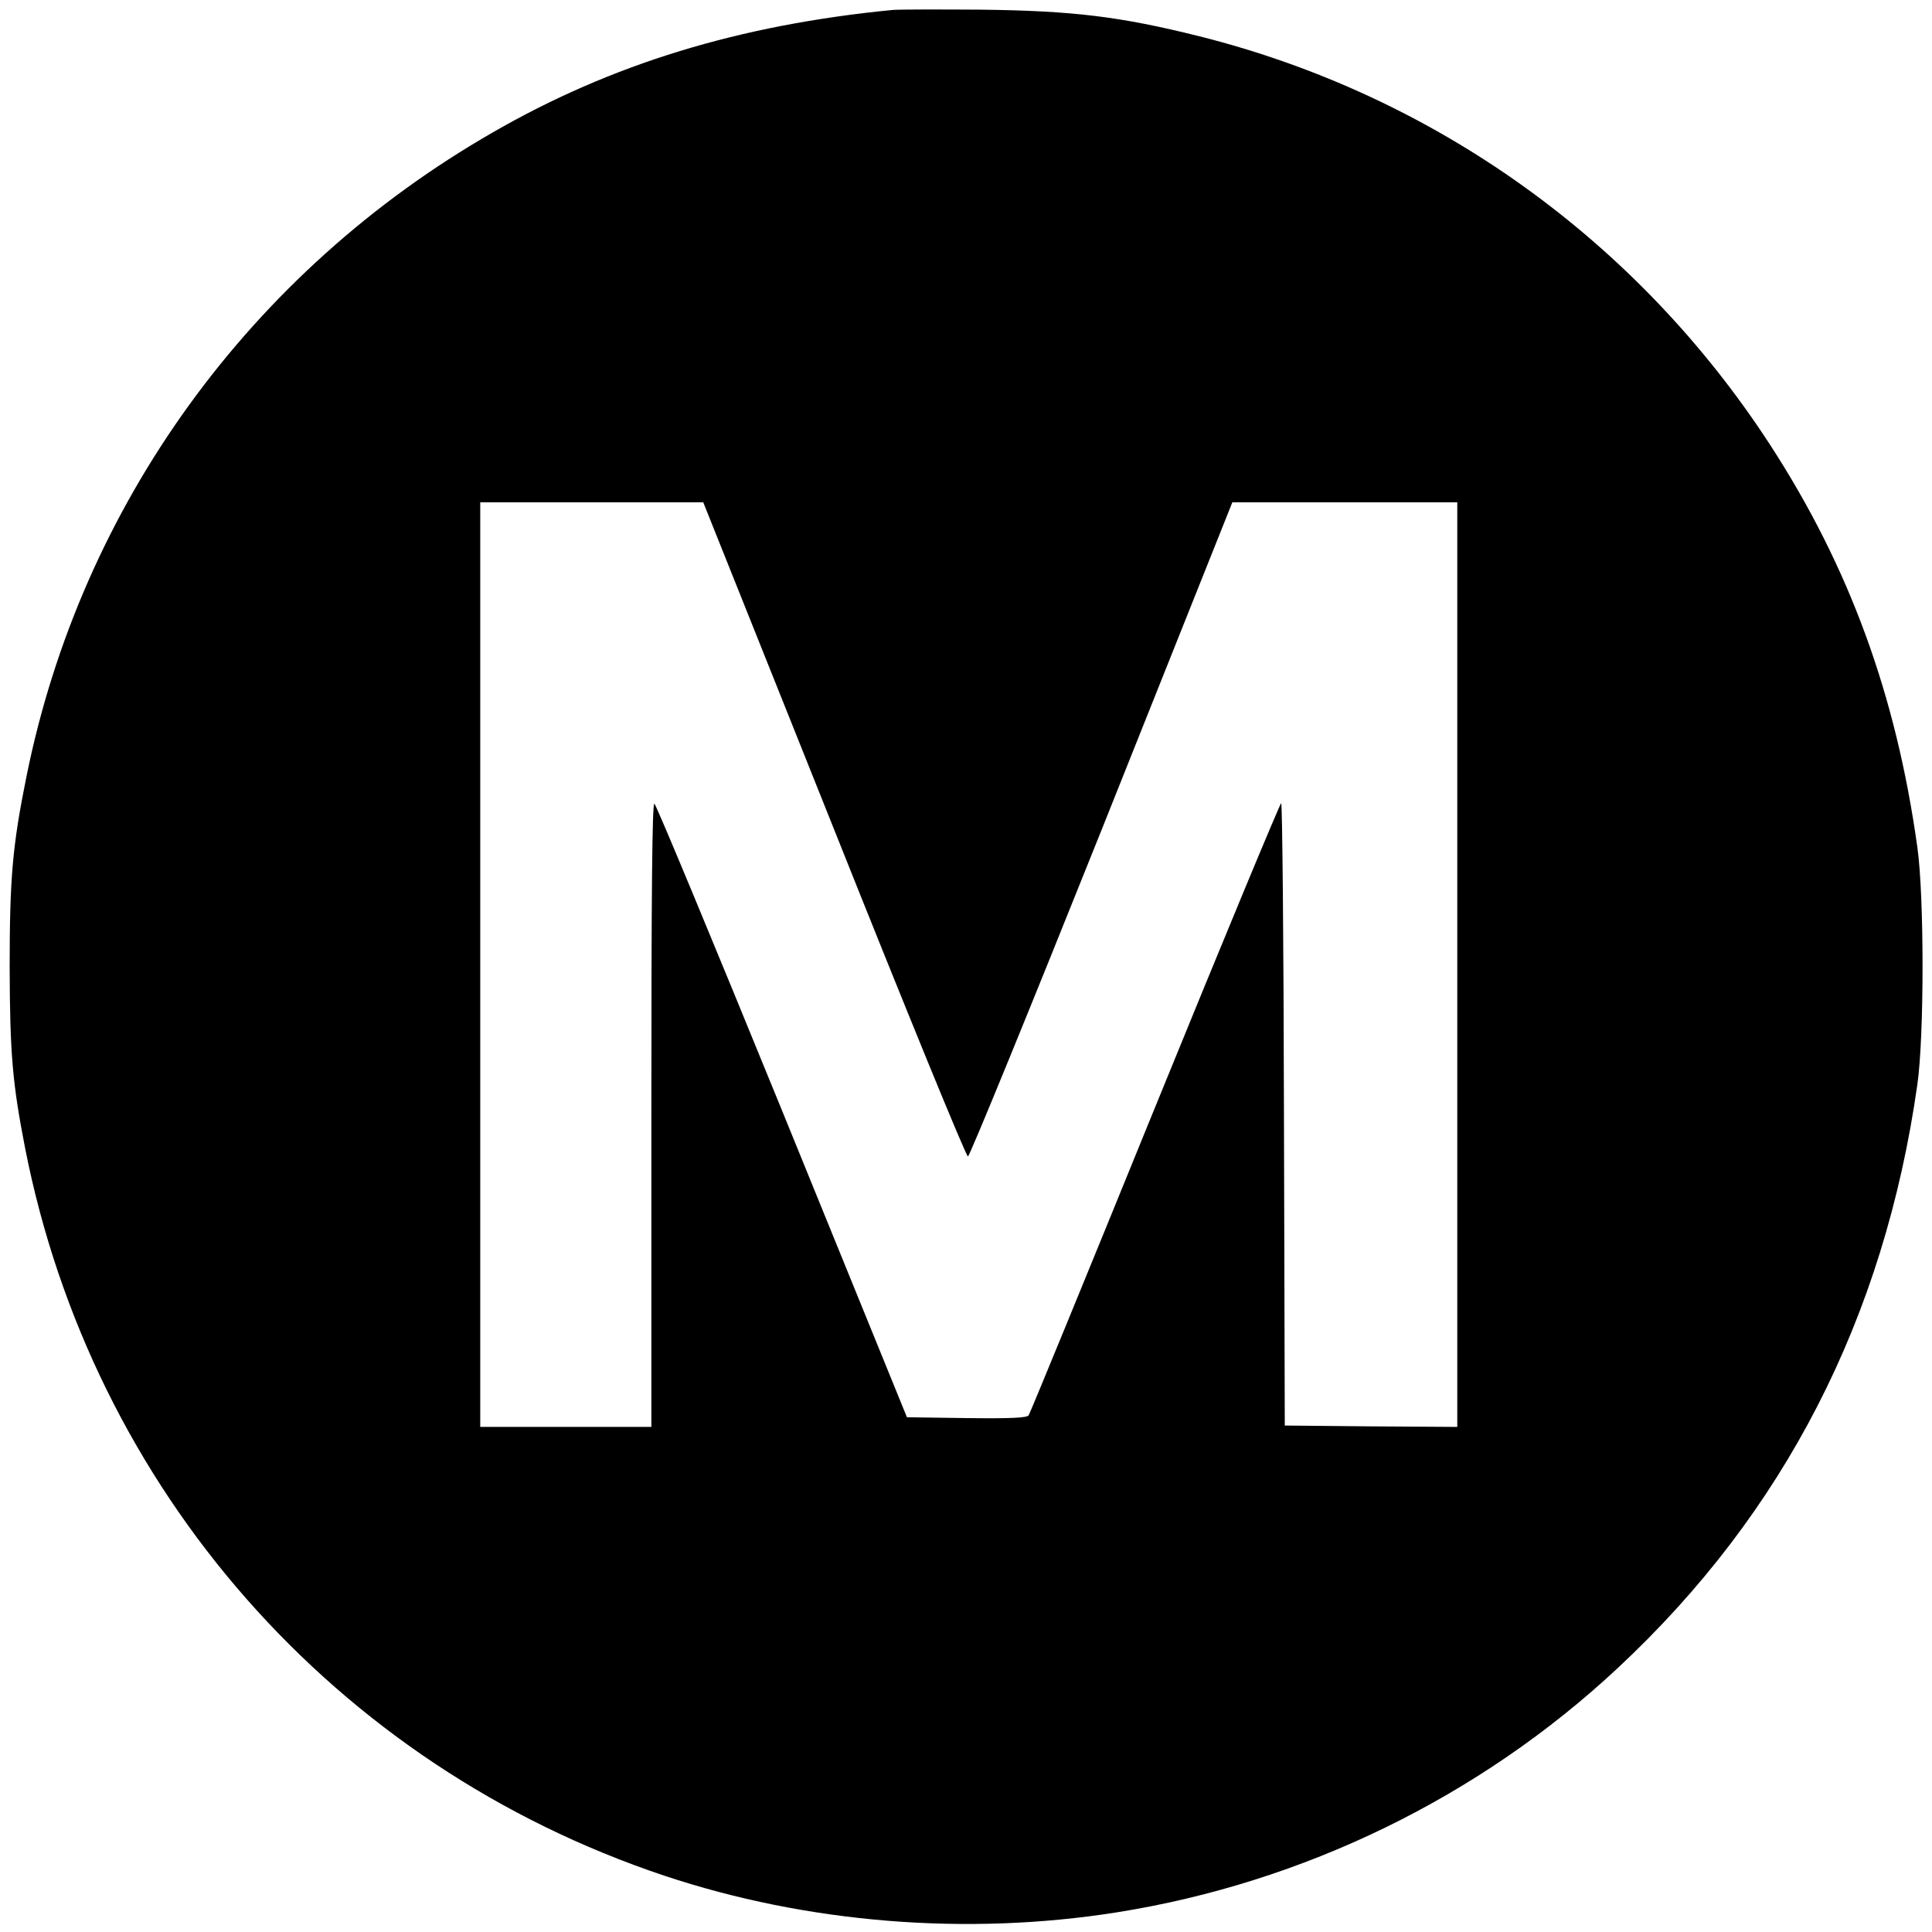 <?xml version="1.0" standalone="no"?>
<!DOCTYPE svg PUBLIC "-//W3C//DTD SVG 20010904//EN"
 "http://www.w3.org/TR/2001/REC-SVG-20010904/DTD/svg10.dtd">
<svg version="1.0" xmlns="http://www.w3.org/2000/svg"
 width="700pt" height="700pt" viewBox="0 0 700 700"
 preserveAspectRatio="xMidYMid meet">
<g transform="translate(0,700) scale(0.1,-0.1)"
fill="#000000" stroke="none">
<path d="M3235 6964 c-556 -54 -1020 -196 -1450 -444 -879 -505 -1491 -1351
-1689 -2333 -51 -252 -61 -370 -61 -692 1 -313 10 -419 56 -655 243 -1237
1122 -2237 2316 -2636 516 -172 1095 -219 1638 -133 677 107 1316 418 1816
885 604 563 966 1268 1086 2115 25 176 25 681 0 859 -77 553 -247 1017 -534
1459 -482 741 -1216 1266 -2069 1480 -285 71 -455 92 -789 96 -154 1 -298 1
-320 -1z m-213 -2969 c260 -652 478 -1185 485 -1185 6 0 224 533 485 1185
l473 1185 408 0 407 0 0 -1675 0 -1675 -312 2 -313 3 -3 1128 c-1 620 -6 1127
-10 1127 -4 0 -210 -496 -457 -1102 -247 -607 -453 -1109 -458 -1116 -7 -9
-60 -12 -225 -10 l-216 3 -452 1110 c-249 610 -457 1111 -463 1113 -8 3 -11
-312 -11 -1127 l0 -1131 -310 0 -310 0 0 1675 0 1675 404 0 404 0 474 -1185z"/>
</g>
</svg>
